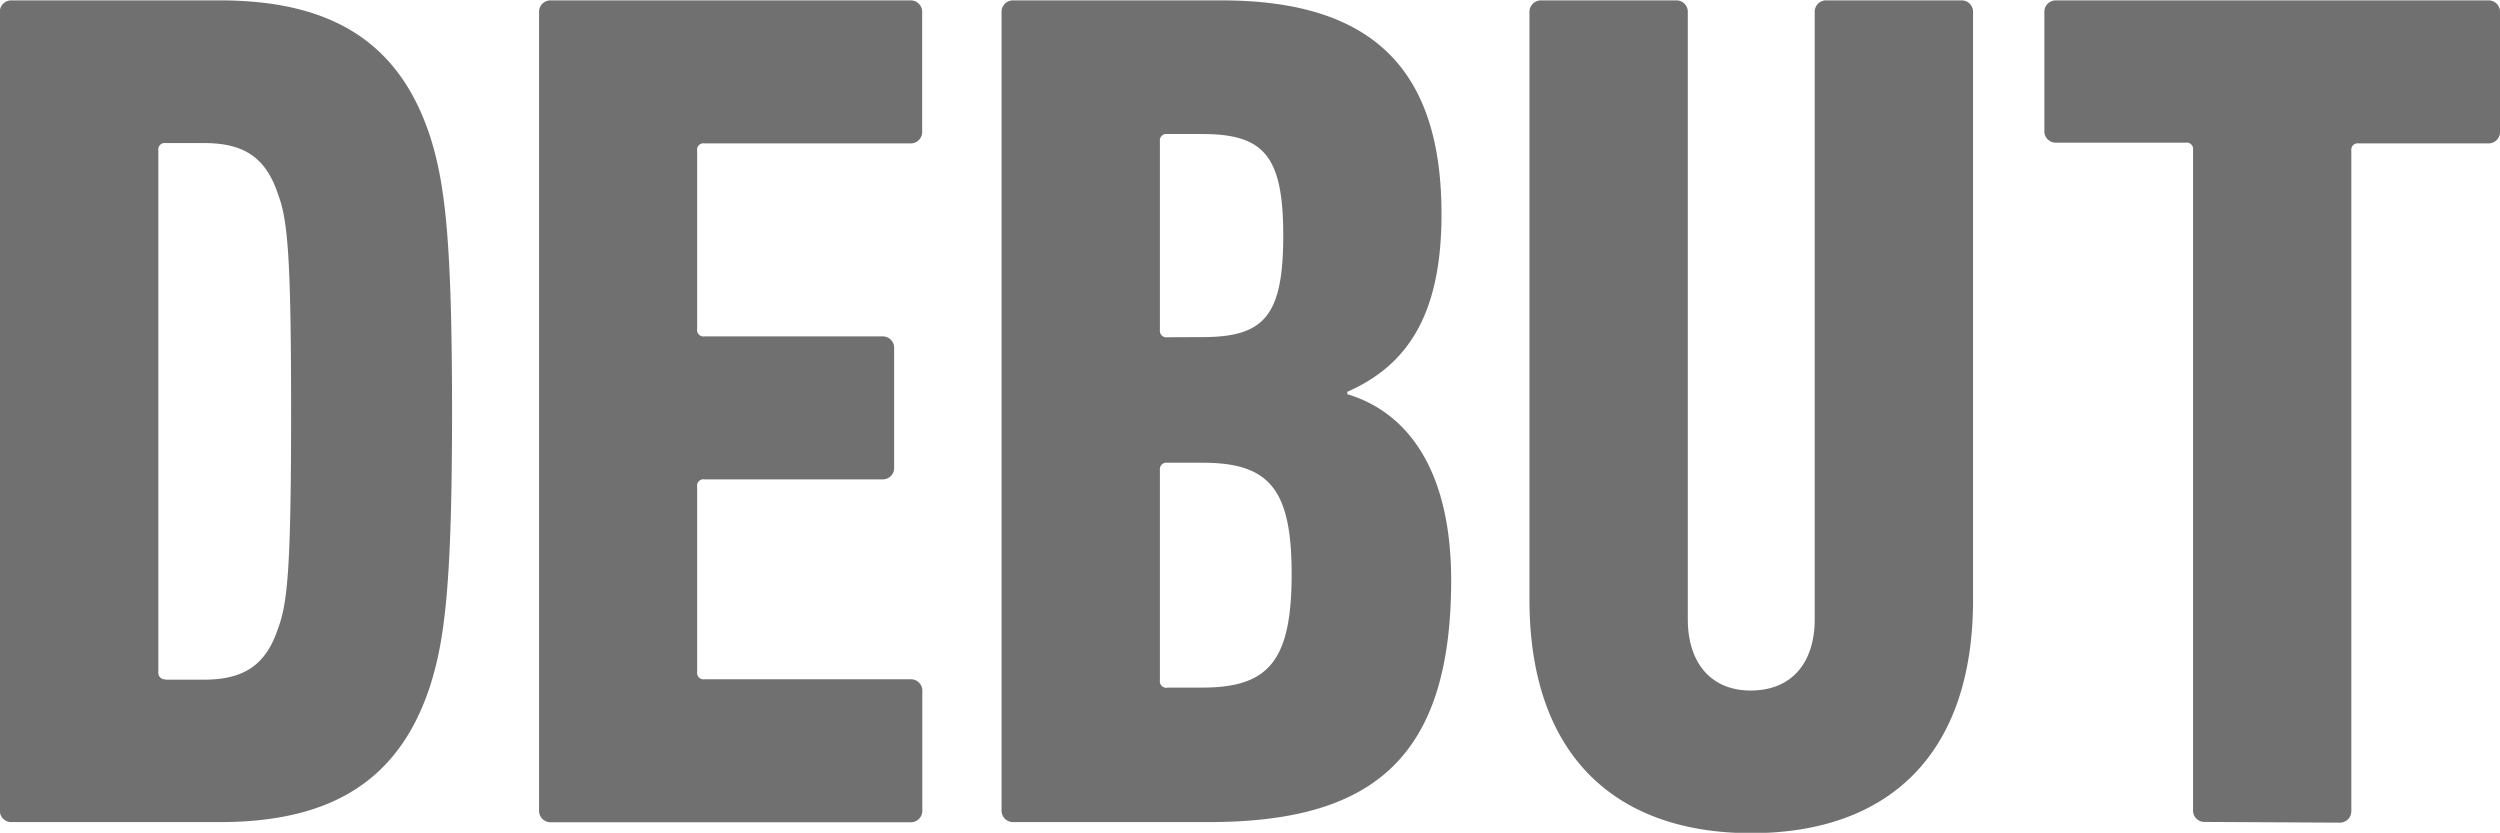 <svg height="105.19" viewBox="0 0 315.78 105.19" width="315.78" xmlns="http://www.w3.org/2000/svg"><g fill="#717071" transform="translate(-7.02 -104.42)"><path d="m7 106a1.44 1.44 0 0 1 1.53-1.53h26.28c14.35 0 22.74 5.5 26.56 17.25 1.83 5.81 2.75 12.83 2.75 34.66s-.92 28.8-2.75 34.62c-3.82 11.76-12.21 17.26-26.56 17.26h-26.26a1.45 1.45 0 0 1 -1.55-1.55zm20.92 84.27h4.88c5 0 7.79-1.83 9.32-6.41 1.22-3.21 1.67-7.63 1.67-27.48s-.45-24.27-1.67-27.48c-1.53-4.58-4.28-6.41-9.32-6.41h-4.86a.81.81 0 0 0 -.92.91v66a.81.81 0 0 0 .92.82z"/><path d="m75.11 106a1.44 1.44 0 0 1 1.53-1.53h45.36a1.44 1.44 0 0 1 1.5 1.53v15a1.44 1.44 0 0 1 -1.52 1.53h-25.98a.8.8 0 0 0 -.92.91v22.56a.8.8 0 0 0 .92.91h22.44a1.44 1.44 0 0 1 1.52 1.53v15a1.44 1.44 0 0 1 -1.52 1.53h-22.44a.8.8 0 0 0 -.92.91v23.42a.81.81 0 0 0 .92.92h26a1.44 1.44 0 0 1 1.52 1.53v15a1.45 1.45 0 0 1 -1.52 1.53h-45.36a1.45 1.45 0 0 1 -1.53-1.53z"/><path d="m133.53 106a1.44 1.44 0 0 1 1.53-1.53h26.26c19.23 0 27.78 8.86 27.78 27 0 12.67-4.27 19.08-11.9 22.44v.3c7.63 2.29 13.12 9.62 13.12 23.51 0 22.9-10.38 30.54-30.68 30.54h-24.58a1.45 1.45 0 0 1 -1.53-1.53zm25.35 41c7.78 0 10.23-2.6 10.23-12.83 0-10.07-2.45-12.82-10.23-12.82h-4.43a.81.81 0 0 0 -.92.92v23.83a.82.82 0 0 0 .92.92zm-4.43 44.27h4.43c8.39 0 11.29-3.36 11.29-14.35 0-10.84-2.9-14.05-11.29-14.05h-4.43a.82.82 0 0 0 -.92.92v26.56a.82.82 0 0 0 .92.94z"/><path d="m200.21 180.15v-74.15a1.45 1.45 0 0 1 1.53-1.53h16.95a1.44 1.44 0 0 1 1.52 1.53v76.64c0 5.49 2.91 9 7.94 9 5.19 0 8.09-3.51 8.09-9v-76.64a1.44 1.44 0 0 1 1.53-1.53h16.95a1.44 1.44 0 0 1 1.52 1.53v74.2c0 19.54-10.68 29.46-28.09 29.46-17.25-.05-27.94-9.97-27.94-29.51z"/><path d="m285.55 208.24a1.44 1.44 0 0 1 -1.52-1.53v-83.36a.81.81 0 0 0 -.92-.91h-16.34a1.44 1.44 0 0 1 -1.52-1.53v-14.91a1.44 1.44 0 0 1 1.52-1.53h54.51a1.44 1.44 0 0 1 1.52 1.53v15a1.44 1.44 0 0 1 -1.52 1.53h-16.34a.81.81 0 0 0 -.92.91v83.36a1.45 1.45 0 0 1 -1.52 1.53z"/></g></svg>